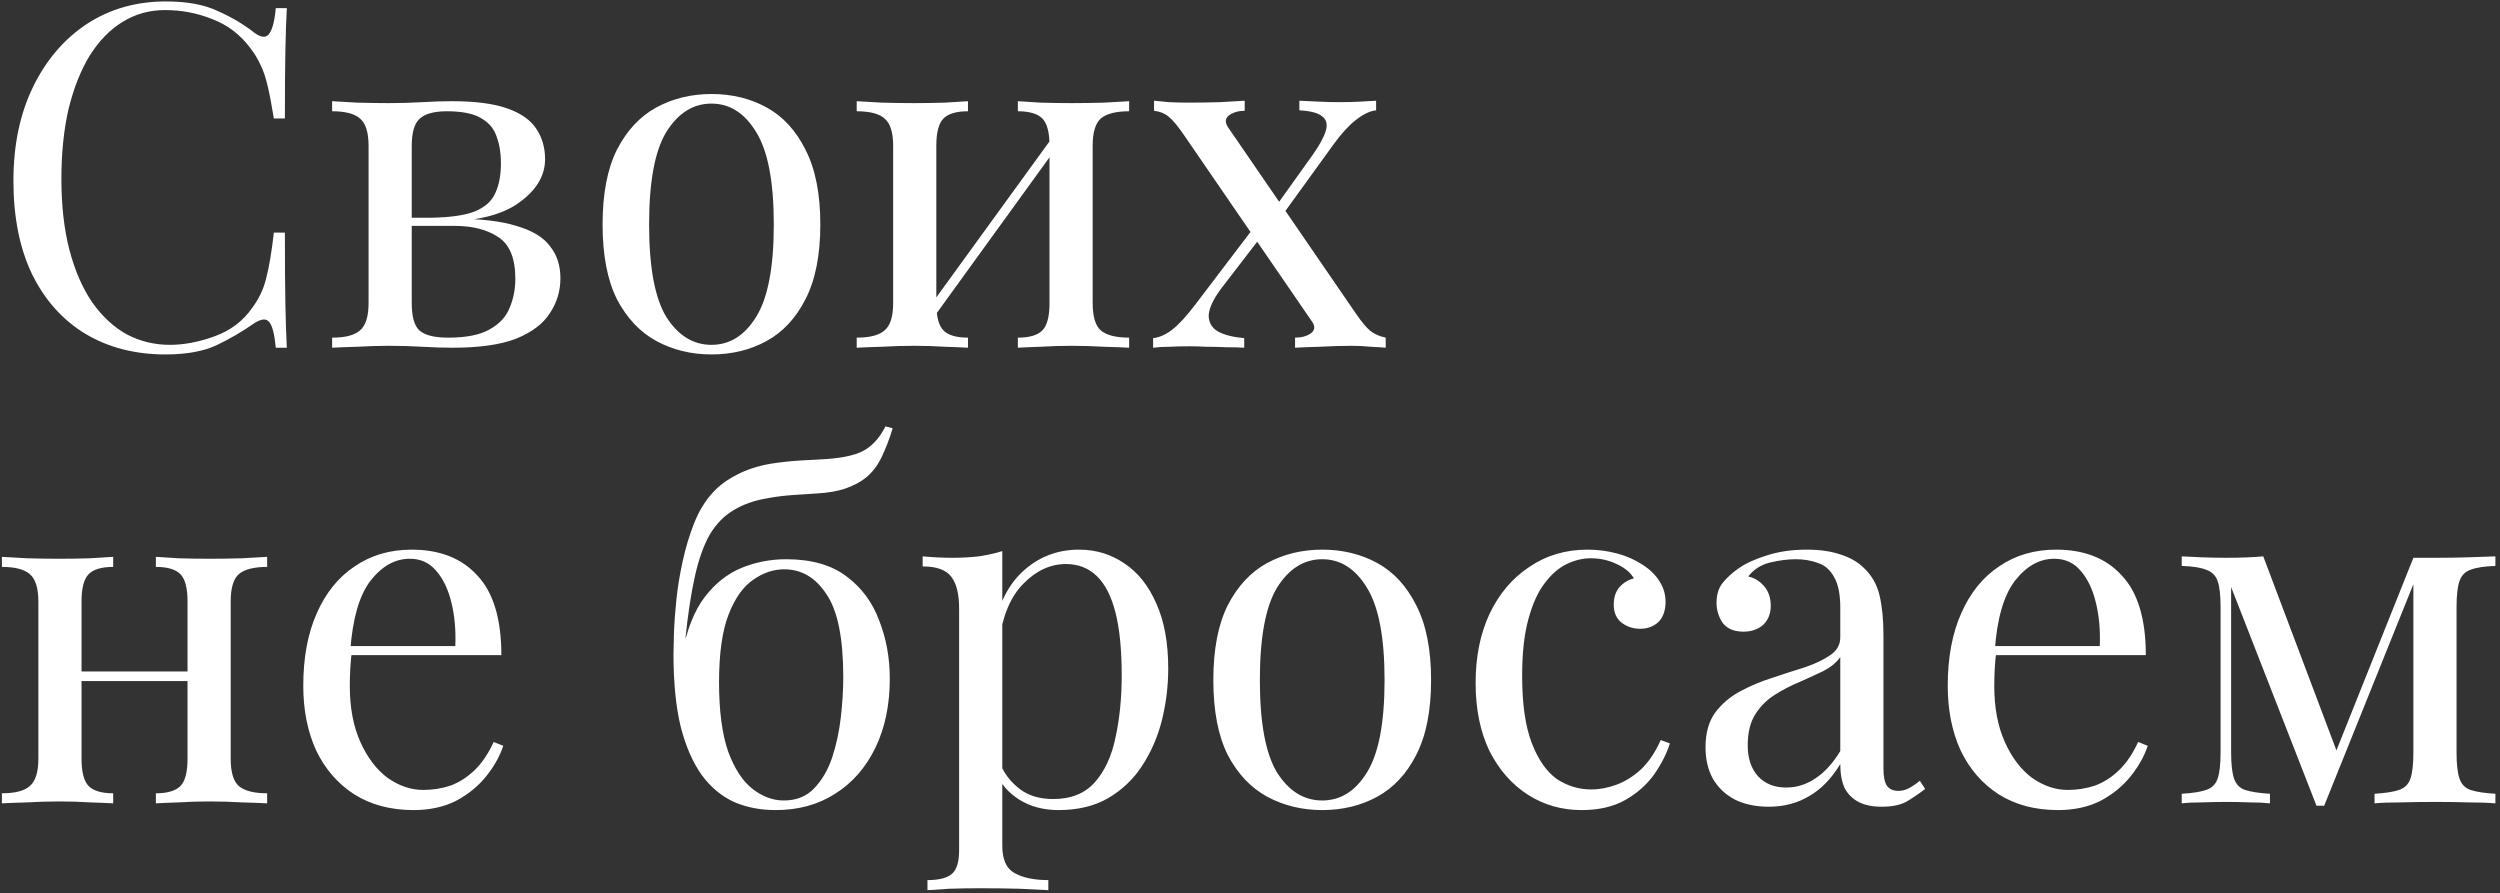 <?xml version="1.0" encoding="UTF-8"?> <svg xmlns="http://www.w3.org/2000/svg" width="417" height="149" viewBox="0 0 417 149" fill="none"><rect x="0" y="0" width="417" height="149" fill="#333333" stroke="none"/><path d="M27.68 0.24C31.2 0.24 34.08 0.773 36.32 1.84C38.613 2.853 40.64 4.053 42.4 5.44C43.467 6.24 44.267 6.347 44.8 5.76C45.387 5.12 45.787 3.653 46 1.36H47.84C47.733 3.333 47.653 5.733 47.6 8.56C47.547 11.387 47.52 15.12 47.52 19.76H45.68C45.307 17.467 44.96 15.653 44.64 14.32C44.32 12.933 43.92 11.76 43.44 10.8C43.013 9.84 42.427 8.88 41.68 7.92C40.027 5.733 37.947 4.16 35.44 3.2C32.933 2.187 30.293 1.68 27.52 1.68C24.907 1.68 22.533 2.347 20.4 3.68C18.32 4.96 16.507 6.827 14.96 9.28C13.467 11.733 12.293 14.693 11.44 18.16C10.64 21.627 10.24 25.52 10.24 29.84C10.24 34.32 10.693 38.293 11.6 41.76C12.507 45.173 13.76 48.053 15.36 50.4C17.013 52.747 18.933 54.533 21.12 55.76C23.36 56.933 25.76 57.52 28.32 57.52C30.72 57.52 33.227 57.04 35.84 56.08C38.453 55.12 40.507 53.573 42 51.44C43.173 49.893 43.973 48.213 44.4 46.4C44.88 44.587 45.307 42.053 45.68 38.8H47.52C47.52 43.653 47.547 47.573 47.6 50.56C47.653 53.493 47.733 55.973 47.84 58H46C45.787 55.707 45.413 54.267 44.88 53.68C44.4 53.093 43.573 53.173 42.4 53.92C40.427 55.307 38.32 56.533 36.08 57.6C33.893 58.613 31.067 59.12 27.6 59.12C22.533 59.12 18.08 57.973 14.24 55.68C10.453 53.387 7.493 50.08 5.36 45.76C3.28 41.44 2.24 36.24 2.24 30.16C2.24 24.187 3.333 18.96 5.52 14.48C7.707 10 10.693 6.507 14.48 4C18.32 1.493 22.72 0.24 27.68 0.24ZM75.318 16.88C79.265 16.88 82.358 17.28 84.598 18.08C86.891 18.88 88.518 20.027 89.478 21.52C90.438 22.96 90.918 24.64 90.918 26.56C90.918 29.333 89.451 31.76 86.518 33.84C83.638 35.92 79.265 36.96 73.398 36.96C73.398 36.96 73.265 36.907 72.998 36.8C72.785 36.693 72.545 36.587 72.278 36.48C72.011 36.373 71.878 36.32 71.878 36.32C75.078 36.267 77.505 35.92 79.158 35.28C80.865 34.587 82.011 33.573 82.598 32.24C83.238 30.907 83.558 29.227 83.558 27.2C83.558 25.547 83.318 24.08 82.838 22.8C82.412 21.467 81.531 20.427 80.198 19.68C78.918 18.933 77.025 18.56 74.518 18.56C72.385 18.56 70.865 18.987 69.958 19.84C69.105 20.64 68.678 22.133 68.678 24.32V50.56C68.678 52.8 69.105 54.32 69.958 55.12C70.865 55.92 72.465 56.32 74.758 56.32C77.745 56.32 80.038 55.867 81.638 54.96C83.291 54.053 84.412 52.853 84.998 51.36C85.638 49.867 85.958 48.24 85.958 46.48C85.958 43.067 84.998 40.747 83.078 39.52C81.212 38.293 78.811 37.68 75.878 37.68H63.718C63.718 37.68 63.718 37.467 63.718 37.04C63.718 36.56 63.718 36.32 63.718 36.32H75.158L75.878 36.48C80.145 36.48 83.558 36.88 86.118 37.68C88.731 38.427 90.598 39.547 91.718 41.04C92.891 42.48 93.478 44.267 93.478 46.4C93.478 48.533 92.891 50.48 91.718 52.24C90.598 54 88.731 55.413 86.118 56.48C83.505 57.493 79.985 58 75.558 58C73.905 58 72.198 57.947 70.438 57.84C68.678 57.733 66.811 57.68 64.838 57.68C63.185 57.68 61.425 57.733 59.558 57.84C57.691 57.893 56.305 57.947 55.398 58V56.32C57.585 56.32 59.132 55.92 60.038 55.12C60.998 54.32 61.478 52.8 61.478 50.56V24.32C61.478 22.08 60.998 20.56 60.038 19.76C59.132 18.96 57.585 18.56 55.398 18.56V16.88C56.305 16.933 57.691 17.013 59.558 17.12C61.425 17.173 63.185 17.2 64.838 17.2C66.758 17.2 68.625 17.147 70.438 17.04C72.251 16.933 73.878 16.88 75.318 16.88ZM118.67 15.68C122.083 15.68 125.15 16.427 127.87 17.92C130.59 19.413 132.75 21.76 134.35 24.96C136.003 28.16 136.83 32.32 136.83 37.44C136.83 42.56 136.003 46.72 134.35 49.92C132.75 53.067 130.59 55.387 127.87 56.88C125.15 58.373 122.083 59.12 118.67 59.12C115.31 59.12 112.243 58.373 109.47 56.88C106.75 55.387 104.563 53.067 102.91 49.92C101.31 46.72 100.51 42.56 100.51 37.44C100.51 32.32 101.31 28.16 102.91 24.96C104.563 21.76 106.75 19.413 109.47 17.92C112.243 16.427 115.31 15.68 118.67 15.68ZM118.67 17.28C115.63 17.28 113.123 18.853 111.15 22C109.23 25.147 108.27 30.293 108.27 37.44C108.27 44.587 109.23 49.733 111.15 52.88C113.123 55.973 115.63 57.52 118.67 57.52C121.71 57.52 124.19 55.973 126.11 52.88C128.083 49.733 129.07 44.587 129.07 37.44C129.07 30.293 128.083 25.147 126.11 22C124.19 18.853 121.71 17.28 118.67 17.28ZM188.338 16.88V18.56C186.151 18.56 184.578 18.96 183.618 19.76C182.711 20.56 182.258 22.08 182.258 24.32V50.56C182.258 52.8 182.711 54.32 183.618 55.12C184.578 55.92 186.151 56.32 188.338 56.32V58C187.431 57.947 186.045 57.893 184.178 57.84C182.311 57.733 180.498 57.68 178.738 57.68C176.978 57.68 175.245 57.733 173.538 57.84C171.885 57.893 170.631 57.947 169.778 58V56.32C171.698 56.32 173.058 55.92 173.858 55.12C174.658 54.32 175.058 52.8 175.058 50.56V24.32C175.058 22.08 174.658 20.56 173.858 19.76C173.058 18.96 171.698 18.56 169.778 18.56V16.88C170.631 16.933 171.885 17.013 173.538 17.12C175.245 17.173 176.978 17.2 178.738 17.2C180.498 17.2 182.311 17.173 184.178 17.12C186.045 17.013 187.431 16.933 188.338 16.88ZM161.458 16.88V18.56C159.538 18.56 158.178 18.96 157.378 19.76C156.578 20.56 156.178 22.08 156.178 24.32V50.56C156.178 52.8 156.578 54.32 157.378 55.12C158.178 55.92 159.538 56.32 161.458 56.32V58C160.605 57.947 159.325 57.893 157.618 57.84C155.965 57.733 154.258 57.68 152.498 57.68C150.738 57.68 148.925 57.733 147.058 57.84C145.191 57.893 143.805 57.947 142.898 58V56.32C145.085 56.32 146.631 55.92 147.538 55.12C148.498 54.32 148.978 52.8 148.978 50.56V24.32C148.978 22.08 148.498 20.56 147.538 19.76C146.631 18.96 145.085 18.56 142.898 18.56V16.88C143.805 16.933 145.191 17.013 147.058 17.12C148.925 17.173 150.738 17.2 152.498 17.2C154.258 17.2 155.965 17.173 157.618 17.12C159.325 17.013 160.605 16.933 161.458 16.88ZM175.858 22.48L177.138 23.36L155.138 53.76L153.858 52.8L175.858 22.48ZM207.616 16.8V18.48C206.603 18.48 205.75 18.72 205.056 19.2C204.363 19.68 204.283 20.347 204.816 21.2L226.176 52.32C227.083 53.653 227.883 54.613 228.576 55.2C229.27 55.733 230.123 56.107 231.136 56.32V58C230.603 57.947 229.776 57.893 228.656 57.84C227.59 57.733 226.523 57.68 225.456 57.68C223.803 57.68 222.016 57.733 220.096 57.84C218.23 57.893 216.87 57.947 216.016 58V56.32C217.083 56.32 217.963 56.08 218.656 55.6C219.35 55.067 219.403 54.4 218.816 53.6L197.456 22.48C196.39 20.933 195.536 19.92 194.896 19.44C194.256 18.907 193.456 18.587 192.496 18.48V16.8C193.03 16.853 193.856 16.933 194.976 17.04C196.096 17.093 197.163 17.12 198.176 17.12C199.883 17.12 201.67 17.093 203.536 17.04C205.403 16.933 206.763 16.853 207.616 16.8ZM209.776 37.12C209.776 37.12 209.83 37.307 209.936 37.68C210.043 38 210.15 38.347 210.256 38.72C210.416 39.093 210.496 39.28 210.496 39.28L203.856 47.92C202.47 49.733 201.723 51.253 201.616 52.48C201.563 53.707 202.07 54.64 203.136 55.28C204.203 55.867 205.67 56.24 207.536 56.4V58C206.63 57.947 205.616 57.92 204.496 57.92C203.376 57.867 202.283 57.84 201.216 57.84C200.203 57.787 199.27 57.76 198.416 57.76C197.19 57.76 196.07 57.787 195.056 57.84C194.096 57.84 193.19 57.893 192.336 58V56.4C193.35 56.293 194.39 55.84 195.456 55.04C196.576 54.187 197.883 52.773 199.376 50.8L209.776 37.12ZM229.536 16.8V18.4C228.523 18.507 227.403 19.04 226.176 20C225.003 20.907 223.776 22.24 222.496 24L213.296 36.72C213.296 36.72 213.243 36.56 213.136 36.24C213.03 35.867 212.923 35.52 212.816 35.2C212.71 34.827 212.656 34.64 212.656 34.64L218.896 25.92C220.07 24.267 220.816 22.907 221.136 21.84C221.456 20.773 221.27 19.973 220.576 19.44C219.936 18.853 218.656 18.507 216.736 18.4V16.8C218.123 16.853 219.27 16.907 220.176 16.96C221.136 17.013 222.23 17.04 223.456 17.04C224.683 17.04 225.776 17.013 226.736 16.96C227.75 16.907 228.683 16.853 229.536 16.8ZM44.56 92.88V94.56C42.373 94.56 40.8 94.96 39.84 95.76C38.933 96.56 38.48 98.08 38.48 100.32V126.56C38.48 128.8 38.933 130.32 39.84 131.12C40.8 131.92 42.373 132.32 44.56 132.32V134C43.653 133.947 42.267 133.893 40.4 133.84C38.533 133.733 36.72 133.68 34.96 133.68C33.2 133.68 31.467 133.733 29.76 133.84C28.107 133.893 26.853 133.947 26 134V132.32C27.92 132.32 29.28 131.92 30.08 131.12C30.88 130.32 31.28 128.8 31.28 126.56V100.32C31.28 98.08 30.88 96.56 30.08 95.76C29.28 94.96 27.92 94.56 26 94.56V92.88C26.853 92.933 28.107 93.013 29.76 93.12C31.467 93.173 33.2 93.2 34.96 93.2C36.72 93.2 38.533 93.173 40.4 93.12C42.267 93.013 43.653 92.933 44.56 92.88ZM18.88 92.88V94.56C16.96 94.56 15.6 94.96 14.8 95.76C14 96.56 13.6 98.08 13.6 100.32V126.56C13.6 128.8 14 130.32 14.8 131.12C15.6 131.92 16.96 132.32 18.88 132.32V134C18.027 133.947 16.747 133.893 15.04 133.84C13.387 133.733 11.68 133.68 9.92 133.68C8.16 133.68 6.347 133.733 4.48 133.84C2.613 133.893 1.227 133.947 0.32 134V132.32C2.507 132.32 4.053 131.92 4.96 131.12C5.92 130.32 6.4 128.8 6.4 126.56V100.32C6.4 98.08 5.92 96.56 4.96 95.76C4.053 94.96 2.507 94.56 0.32 94.56V92.88C1.227 92.933 2.613 93.013 4.48 93.12C6.347 93.173 8.16 93.2 9.92 93.2C11.68 93.2 13.387 93.173 15.04 93.12C16.747 93.013 18.027 92.933 18.88 92.88ZM33.52 112V113.6H10.96V112H33.52ZM68.666 91.68C73.36 91.68 77.013 93.12 79.626 96C82.293 98.827 83.626 103.253 83.626 109.28H55.386L55.306 107.76H75.946C76.053 105.147 75.84 102.747 75.306 100.56C74.773 98.32 73.92 96.533 72.746 95.2C71.626 93.867 70.16 93.2 68.346 93.2C65.893 93.2 63.706 94.427 61.786 96.88C59.92 99.333 58.8 103.227 58.426 108.56L58.666 108.88C58.56 109.68 58.48 110.56 58.426 111.52C58.373 112.48 58.346 113.44 58.346 114.4C58.346 118.027 58.933 121.147 60.106 123.76C61.28 126.373 62.8 128.373 64.666 129.76C66.586 131.093 68.56 131.76 70.586 131.76C72.186 131.76 73.706 131.52 75.146 131.04C76.586 130.507 77.92 129.653 79.146 128.48C80.373 127.307 81.44 125.733 82.346 123.76L83.946 124.4C83.36 126.16 82.4 127.867 81.066 129.52C79.733 131.173 78.053 132.533 76.026 133.6C74 134.613 71.653 135.12 68.986 135.12C65.146 135.12 61.84 134.24 59.066 132.48C56.346 130.72 54.24 128.293 52.746 125.2C51.306 122.053 50.586 118.453 50.586 114.4C50.586 109.707 51.333 105.68 52.826 102.32C54.32 98.907 56.426 96.293 59.146 94.48C61.866 92.613 65.04 91.68 68.666 91.68ZM147.697 71.12L148.897 71.44C148.364 73.2 147.75 74.8 147.057 76.24C146.364 77.68 145.484 78.827 144.417 79.68C143.564 80.373 142.47 80.96 141.137 81.44C139.804 81.92 138.124 82.213 136.097 82.32C135.244 82.373 134.017 82.453 132.417 82.56C130.817 82.667 129.324 82.853 127.937 83.12C125.75 83.493 123.884 84.16 122.337 85.12C120.79 86.027 119.484 87.36 118.417 89.12C117.404 90.88 116.577 93.173 115.937 96C115.297 98.827 114.764 102.293 114.337 106.4L118.337 111.28L113.777 109.04C114.577 104.987 115.83 101.84 117.537 99.6C119.297 97.307 121.35 95.68 123.697 94.72C126.044 93.76 128.524 93.28 131.137 93.28C135.35 93.28 138.71 94.24 141.217 96.16C143.724 98.027 145.537 100.48 146.657 103.52C147.83 106.507 148.417 109.733 148.417 113.2C148.417 117.573 147.617 121.413 146.017 124.72C144.417 128.027 142.177 130.587 139.297 132.4C136.47 134.213 133.164 135.12 129.377 135.12C126.817 135.12 124.497 134.667 122.417 133.76C120.337 132.8 118.55 131.307 117.057 129.28C115.564 127.2 114.39 124.507 113.537 121.2C112.737 117.893 112.337 113.84 112.337 109.04C112.337 108.347 112.364 107.2 112.417 105.6C112.47 104 112.604 102.16 112.817 100.08C113.03 98 113.377 95.867 113.857 93.68C114.337 91.44 114.977 89.307 115.777 87.28C116.577 85.253 117.617 83.547 118.897 82.16C119.964 80.987 121.297 80 122.897 79.2C124.497 78.347 126.364 77.733 128.497 77.36C130.15 77.093 131.884 76.907 133.697 76.8C135.51 76.693 136.924 76.613 137.937 76.56C140.924 76.347 143.084 75.813 144.417 74.96C145.75 74.107 146.844 72.827 147.697 71.12ZM130.817 94.96C129.004 94.96 127.27 95.547 125.617 96.72C123.964 97.84 122.604 99.76 121.537 102.48C120.47 105.2 119.937 108.987 119.937 113.84C119.937 118.587 120.444 122.427 121.457 125.36C122.524 128.24 123.884 130.32 125.537 131.6C127.19 132.88 128.924 133.52 130.737 133.52C132.817 133.52 134.497 132.853 135.777 131.52C137.11 130.133 138.124 128.4 138.817 126.32C139.51 124.187 139.99 121.947 140.257 119.6C140.524 117.2 140.657 114.987 140.657 112.96C140.657 106.453 139.724 101.84 137.857 99.12C136.044 96.347 133.697 94.96 130.817 94.96ZM167.181 91.92V141.04C167.181 143.333 167.847 144.853 169.181 145.6C170.567 146.4 172.461 146.8 174.861 146.8V148.48C173.687 148.427 172.061 148.347 169.981 148.24C167.901 148.187 165.687 148.16 163.341 148.16C161.687 148.16 160.034 148.187 158.381 148.24C156.781 148.347 155.554 148.427 154.701 148.48V146.8C156.621 146.8 157.981 146.453 158.781 145.76C159.581 145.067 159.981 143.76 159.981 141.84V101.52C159.981 99.12 159.554 97.36 158.701 96.24C157.847 95.067 156.247 94.48 153.901 94.48V92.8C155.607 92.96 157.261 93.04 158.861 93.04C160.407 93.04 161.874 92.96 163.261 92.8C164.701 92.587 166.007 92.293 167.181 91.92ZM179.981 91.68C182.807 91.68 185.341 92.453 187.581 94C189.821 95.493 191.581 97.707 192.861 100.64C194.194 103.573 194.861 107.2 194.861 111.52C194.861 114.4 194.514 117.253 193.821 120.08C193.127 122.853 192.034 125.387 190.541 127.68C189.101 129.92 187.207 131.733 184.861 133.12C182.567 134.453 179.794 135.12 176.541 135.12C174.034 135.12 171.847 134.533 169.981 133.36C168.167 132.187 166.941 130.773 166.301 129.12L167.101 128C167.847 129.493 168.914 130.747 170.301 131.76C171.741 132.773 173.527 133.28 175.661 133.28C178.647 133.28 180.967 132.347 182.621 130.48C184.274 128.613 185.421 126.133 186.061 123.04C186.754 119.893 187.101 116.427 187.101 112.64C187.101 108.373 186.754 104.88 186.061 102.16C185.367 99.44 184.327 97.413 182.941 96.08C181.554 94.747 179.847 94.08 177.821 94.08C175.207 94.08 172.834 95.173 170.701 97.36C168.567 99.493 167.207 102.747 166.621 107.12L165.661 106C166.247 101.467 167.847 97.947 170.461 95.44C173.127 92.933 176.301 91.68 179.981 91.68ZM220.545 91.68C223.958 91.68 227.025 92.427 229.745 93.92C232.465 95.413 234.625 97.76 236.225 100.96C237.878 104.16 238.705 108.32 238.705 113.44C238.705 118.56 237.878 122.72 236.225 125.92C234.625 129.067 232.465 131.387 229.745 132.88C227.025 134.373 223.958 135.12 220.545 135.12C217.185 135.12 214.118 134.373 211.345 132.88C208.625 131.387 206.438 129.067 204.785 125.92C203.185 122.72 202.385 118.56 202.385 113.44C202.385 108.32 203.185 104.16 204.785 100.96C206.438 97.76 208.625 95.413 211.345 93.92C214.118 92.427 217.185 91.68 220.545 91.68ZM220.545 93.28C217.505 93.28 214.998 94.853 213.025 98C211.105 101.147 210.145 106.293 210.145 113.44C210.145 120.587 211.105 125.733 213.025 128.88C214.998 131.973 217.505 133.52 220.545 133.52C223.585 133.52 226.065 131.973 227.985 128.88C229.958 125.733 230.945 120.587 230.945 113.44C230.945 106.293 229.958 101.147 227.985 98C226.065 94.853 223.585 93.28 220.545 93.28ZM264.773 91.68C266.48 91.68 268.133 91.893 269.733 92.32C271.333 92.747 272.773 93.387 274.053 94.24C275.28 95.04 276.213 95.973 276.853 97.04C277.493 98.053 277.813 99.173 277.813 100.4C277.813 101.84 277.413 102.96 276.613 103.76C275.813 104.507 274.8 104.88 273.573 104.88C272.4 104.88 271.36 104.533 270.453 103.84C269.6 103.147 269.173 102.16 269.173 100.88C269.173 99.653 269.493 98.667 270.133 97.92C270.826 97.173 271.626 96.693 272.533 96.48C272 95.52 271.04 94.72 269.653 94.08C268.32 93.44 266.88 93.12 265.333 93.12C264 93.12 262.666 93.44 261.333 94.08C260 94.72 258.773 95.787 257.653 97.28C256.533 98.72 255.626 100.72 254.933 103.28C254.24 105.787 253.893 108.933 253.893 112.72C253.893 117.413 254.426 121.147 255.493 123.92C256.56 126.693 257.946 128.693 259.653 129.92C261.413 131.093 263.333 131.68 265.413 131.68C266.8 131.68 268.213 131.413 269.653 130.88C271.093 130.347 272.453 129.493 273.733 128.32C275.013 127.093 276.106 125.467 277.013 123.44L278.533 124C278 125.707 277.12 127.44 275.893 129.2C274.666 130.907 273.066 132.32 271.093 133.44C269.12 134.56 266.693 135.12 263.813 135.12C260.506 135.12 257.52 134.267 254.853 132.56C252.186 130.853 250.053 128.427 248.453 125.28C246.906 122.08 246.133 118.293 246.133 113.92C246.133 109.547 246.906 105.707 248.453 102.4C250.053 99.04 252.266 96.427 255.093 94.56C257.92 92.64 261.146 91.68 264.773 91.68ZM295.039 134.56C292.853 134.56 290.959 134.16 289.359 133.36C287.759 132.507 286.533 131.333 285.679 129.84C284.879 128.347 284.479 126.613 284.479 124.64C284.479 122.293 285.013 120.373 286.079 118.88C287.199 117.387 288.613 116.187 290.319 115.28C292.026 114.373 293.813 113.627 295.679 113.04C297.599 112.4 299.413 111.813 301.119 111.28C302.826 110.693 304.213 110.027 305.279 109.28C306.399 108.533 306.959 107.547 306.959 106.32V101.36C306.959 99.12 306.613 97.413 305.919 96.24C305.279 95.067 304.399 94.293 303.279 93.92C302.159 93.493 300.906 93.28 299.519 93.28C298.186 93.28 296.746 93.467 295.199 93.84C293.706 94.213 292.506 94.987 291.599 96.16C292.613 96.373 293.493 96.907 294.239 97.76C294.986 98.613 295.359 99.707 295.359 101.04C295.359 102.373 294.933 103.44 294.079 104.24C293.226 104.987 292.133 105.36 290.799 105.36C289.253 105.36 288.106 104.88 287.359 103.92C286.666 102.907 286.319 101.787 286.319 100.56C286.319 99.173 286.666 98.053 287.359 97.2C288.053 96.347 288.933 95.547 289.999 94.8C291.226 93.947 292.799 93.227 294.719 92.64C296.693 92 298.906 91.68 301.359 91.68C303.546 91.68 305.413 91.947 306.959 92.48C308.506 92.96 309.786 93.68 310.799 94.64C312.186 95.92 313.093 97.493 313.519 99.36C313.946 101.173 314.159 103.36 314.159 105.92V128.16C314.159 129.493 314.346 130.453 314.719 131.04C315.146 131.627 315.786 131.92 316.639 131.92C317.226 131.92 317.786 131.787 318.319 131.52C318.853 131.253 319.493 130.827 320.239 130.24L321.119 131.6C319.999 132.453 318.933 133.173 317.919 133.76C316.906 134.293 315.546 134.56 313.839 134.56C312.293 134.56 311.013 134.293 309.999 133.76C308.986 133.227 308.213 132.453 307.679 131.44C307.199 130.373 306.959 129.04 306.959 127.44C305.519 129.84 303.786 131.627 301.759 132.8C299.786 133.973 297.546 134.56 295.039 134.56ZM297.919 131.36C299.679 131.36 301.306 130.853 302.799 129.84C304.346 128.827 305.733 127.307 306.959 125.28V109.6C306.319 110.507 305.386 111.28 304.159 111.92C302.933 112.507 301.599 113.12 300.159 113.76C298.719 114.347 297.333 115.067 295.999 115.92C294.719 116.72 293.653 117.787 292.799 119.12C291.946 120.453 291.519 122.187 291.519 124.32C291.519 126.453 292.079 128.16 293.199 129.44C294.373 130.72 295.946 131.36 297.919 131.36ZM342.963 91.68C347.656 91.68 351.31 93.12 353.923 96C356.59 98.827 357.923 103.253 357.923 109.28H329.683L329.603 107.76H350.243C350.35 105.147 350.136 102.747 349.603 100.56C349.07 98.32 348.216 96.533 347.043 95.2C345.923 93.867 344.456 93.2 342.643 93.2C340.19 93.2 338.003 94.427 336.083 96.88C334.216 99.333 333.096 103.227 332.723 108.56L332.963 108.88C332.856 109.68 332.776 110.56 332.723 111.52C332.67 112.48 332.643 113.44 332.643 114.4C332.643 118.027 333.23 121.147 334.403 123.76C335.576 126.373 337.096 128.373 338.963 129.76C340.883 131.093 342.856 131.76 344.883 131.76C346.483 131.76 348.003 131.52 349.443 131.04C350.883 130.507 352.216 129.653 353.443 128.48C354.67 127.307 355.736 125.733 356.643 123.76L358.243 124.4C357.656 126.16 356.696 127.867 355.363 129.52C354.03 131.173 352.35 132.533 350.323 133.6C348.296 134.613 345.95 135.12 343.283 135.12C339.443 135.12 336.136 134.24 333.363 132.48C330.643 130.72 328.536 128.293 327.043 125.2C325.603 122.053 324.883 118.453 324.883 114.4C324.883 109.707 325.63 105.68 327.123 102.32C328.616 98.907 330.723 96.293 333.443 94.48C336.163 92.613 339.336 91.68 342.963 91.68ZM416.232 92.8V94.4C414.419 94.453 413.032 94.667 412.072 95.04C411.165 95.36 410.552 96 410.232 96.96C409.912 97.867 409.752 99.307 409.752 101.28V125.52C409.752 127.44 409.912 128.88 410.232 129.84C410.552 130.8 411.165 131.44 412.072 131.76C413.032 132.08 414.419 132.293 416.232 132.4V134C415.005 133.893 413.512 133.84 411.752 133.84C409.992 133.787 408.179 133.76 406.312 133.76C404.232 133.76 402.285 133.787 400.472 133.84C398.659 133.84 397.192 133.893 396.072 134V132.4C397.885 132.293 399.245 132.08 400.152 131.76C401.112 131.44 401.752 130.8 402.072 129.84C402.392 128.88 402.552 127.44 402.552 125.52V97.44L387.672 134.4H386.392L372.152 97.92V125.52C372.152 127.44 372.312 128.88 372.632 129.84C372.952 130.8 373.565 131.44 374.472 131.76C375.432 132.08 376.819 132.293 378.632 132.4V134C377.672 133.893 376.552 133.84 375.272 133.84C374.045 133.787 372.739 133.76 371.352 133.76C370.019 133.76 368.659 133.787 367.272 133.84C365.939 133.84 364.819 133.893 363.912 134V132.4C365.725 132.293 367.085 132.08 367.992 131.76C368.952 131.44 369.592 130.8 369.912 129.84C370.232 128.88 370.392 127.44 370.392 125.52V101.28C370.392 99.307 370.232 97.867 369.912 96.96C369.592 96 368.952 95.36 367.992 95.04C367.085 94.667 365.725 94.453 363.912 94.4V92.8C364.819 92.853 365.939 92.907 367.272 92.96C368.659 93.013 370.019 93.04 371.352 93.04C373.699 93.04 375.752 92.96 377.512 92.8L390.152 126.32L389.192 126.48L402.552 93.04C403.139 93.04 403.725 93.04 404.312 93.04C404.952 93.04 405.619 93.04 406.312 93.04C408.179 93.04 409.965 93.013 411.672 92.96C413.432 92.907 414.952 92.853 416.232 92.8Z" fill="white"></path></svg> 